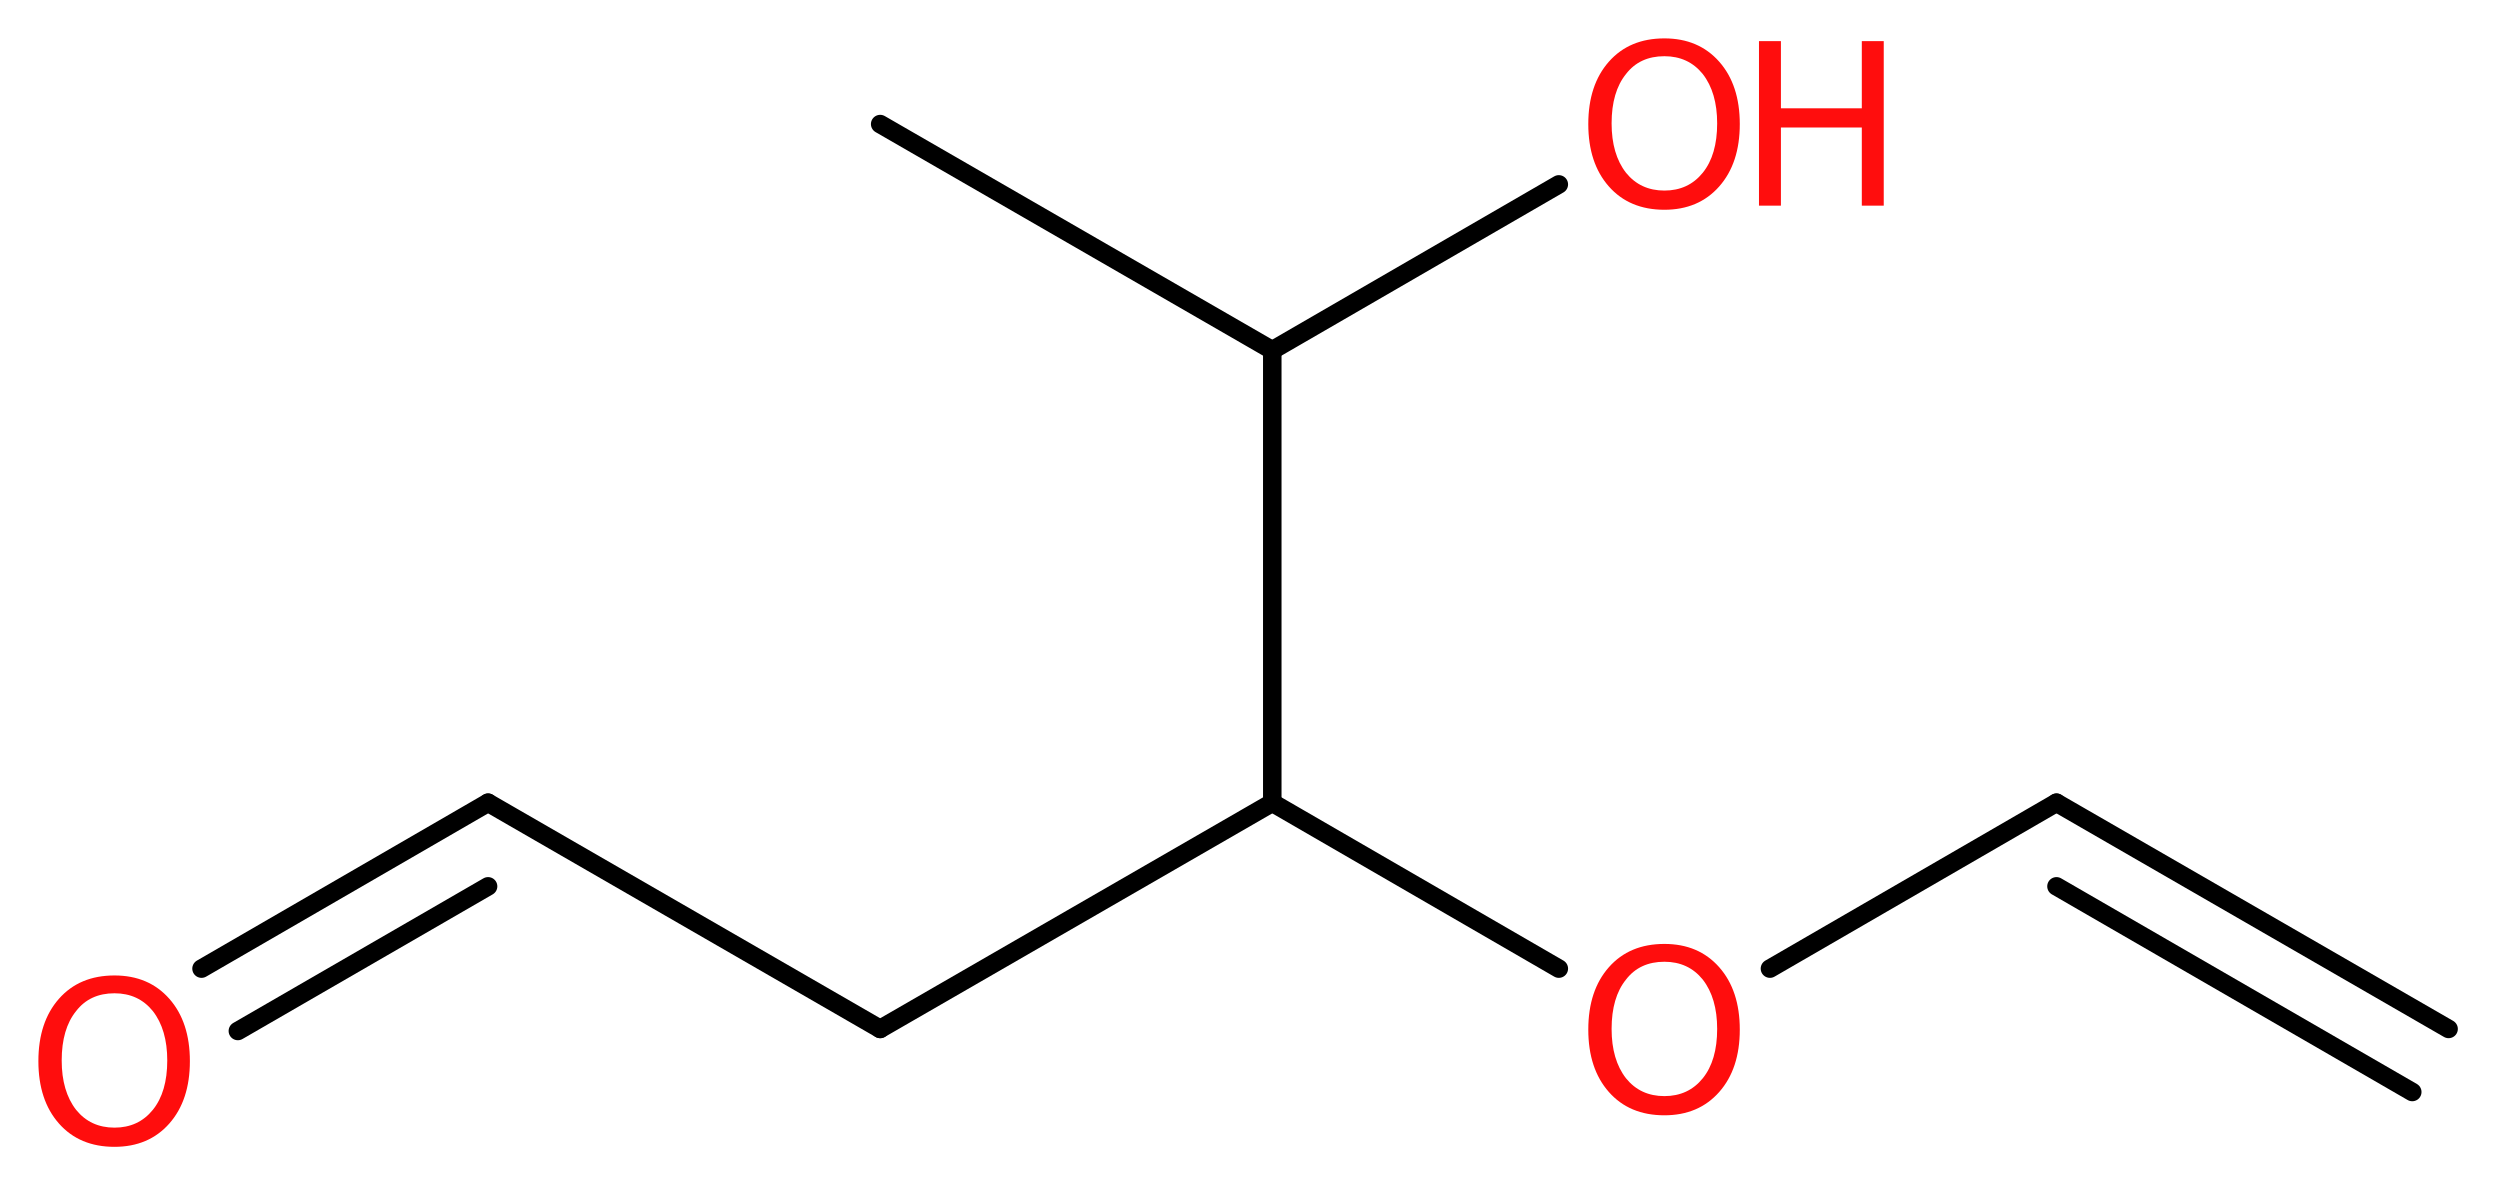 <?xml version='1.0' encoding='UTF-8'?>
<!DOCTYPE svg PUBLIC "-//W3C//DTD SVG 1.1//EN" "http://www.w3.org/Graphics/SVG/1.1/DTD/svg11.dtd">
<svg version='1.2' xmlns='http://www.w3.org/2000/svg' xmlns:xlink='http://www.w3.org/1999/xlink' width='36.47mm' height='17.28mm' viewBox='0 0 36.47 17.28'>
  <desc>Generated by the Chemistry Development Kit (http://github.com/cdk)</desc>
  <g stroke-linecap='round' stroke-linejoin='round' stroke='#000000' stroke-width='.27' fill='#FF0D0D'>
    <rect x='.0' y='.0' width='37.0' height='18.0' fill='#FFFFFF' stroke='none'/>
    <g id='mol1' class='mol'>
      <g id='mol1bnd1' class='bond'>
        <line x1='30.0' y1='11.71' x2='35.72' y2='15.01'/>
        <line x1='30.0' y1='12.93' x2='35.19' y2='15.93'/>
      </g>
      <line id='mol1bnd2' class='bond' x1='30.0' y1='11.71' x2='25.82' y2='14.13'/>
      <line id='mol1bnd3' class='bond' x1='22.74' y1='14.13' x2='18.56' y2='11.71'/>
      <line id='mol1bnd4' class='bond' x1='18.56' y1='11.71' x2='12.84' y2='15.01'/>
      <line id='mol1bnd5' class='bond' x1='12.84' y1='15.01' x2='7.12' y2='11.71'/>
      <g id='mol1bnd6' class='bond'>
        <line x1='7.12' y1='11.71' x2='2.94' y2='14.13'/>
        <line x1='7.12' y1='12.93' x2='3.47' y2='15.04'/>
      </g>
      <line id='mol1bnd7' class='bond' x1='18.56' y1='11.71' x2='18.56' y2='5.11'/>
      <line id='mol1bnd8' class='bond' x1='18.56' y1='5.11' x2='12.84' y2='1.81'/>
      <line id='mol1bnd9' class='bond' x1='18.56' y1='5.11' x2='22.74' y2='2.69'/>
      <path id='mol1atm3' class='atom' d='M24.28 14.03q-.36 .0 -.56 .26q-.21 .26 -.21 .72q.0 .45 .21 .72q.21 .26 .56 .26q.35 .0 .56 -.26q.21 -.26 .21 -.72q.0 -.45 -.21 -.72q-.21 -.26 -.56 -.26zM24.28 13.77q.5 .0 .8 .34q.3 .34 .3 .91q.0 .57 -.3 .91q-.3 .34 -.8 .34q-.51 .0 -.81 -.34q-.3 -.34 -.3 -.91q.0 -.57 .3 -.91q.3 -.34 .81 -.34z' stroke='none'/>
      <path id='mol1atm7' class='atom' d='M1.67 14.49q-.36 .0 -.56 .26q-.21 .26 -.21 .72q.0 .45 .21 .72q.21 .26 .56 .26q.35 .0 .56 -.26q.21 -.26 .21 -.72q.0 -.45 -.21 -.72q-.21 -.26 -.56 -.26zM1.67 14.23q.5 .0 .8 .34q.3 .34 .3 .91q.0 .57 -.3 .91q-.3 .34 -.8 .34q-.51 .0 -.81 -.34q-.3 -.34 -.3 -.91q.0 -.57 .3 -.91q.3 -.34 .81 -.34z' stroke='none'/>
      <g id='mol1atm10' class='atom'>
        <path d='M24.28 .82q-.36 .0 -.56 .26q-.21 .26 -.21 .72q.0 .45 .21 .72q.21 .26 .56 .26q.35 .0 .56 -.26q.21 -.26 .21 -.72q.0 -.45 -.21 -.72q-.21 -.26 -.56 -.26zM24.28 .56q.5 .0 .8 .34q.3 .34 .3 .91q.0 .57 -.3 .91q-.3 .34 -.8 .34q-.51 .0 -.81 -.34q-.3 -.34 -.3 -.91q.0 -.57 .3 -.91q.3 -.34 .81 -.34z' stroke='none'/>
        <path d='M25.66 .6h.32v.98h1.18v-.98h.32v2.4h-.32v-1.14h-1.18v1.14h-.32v-2.4z' stroke='none'/>
      </g>
    </g>
  </g>
</svg>
